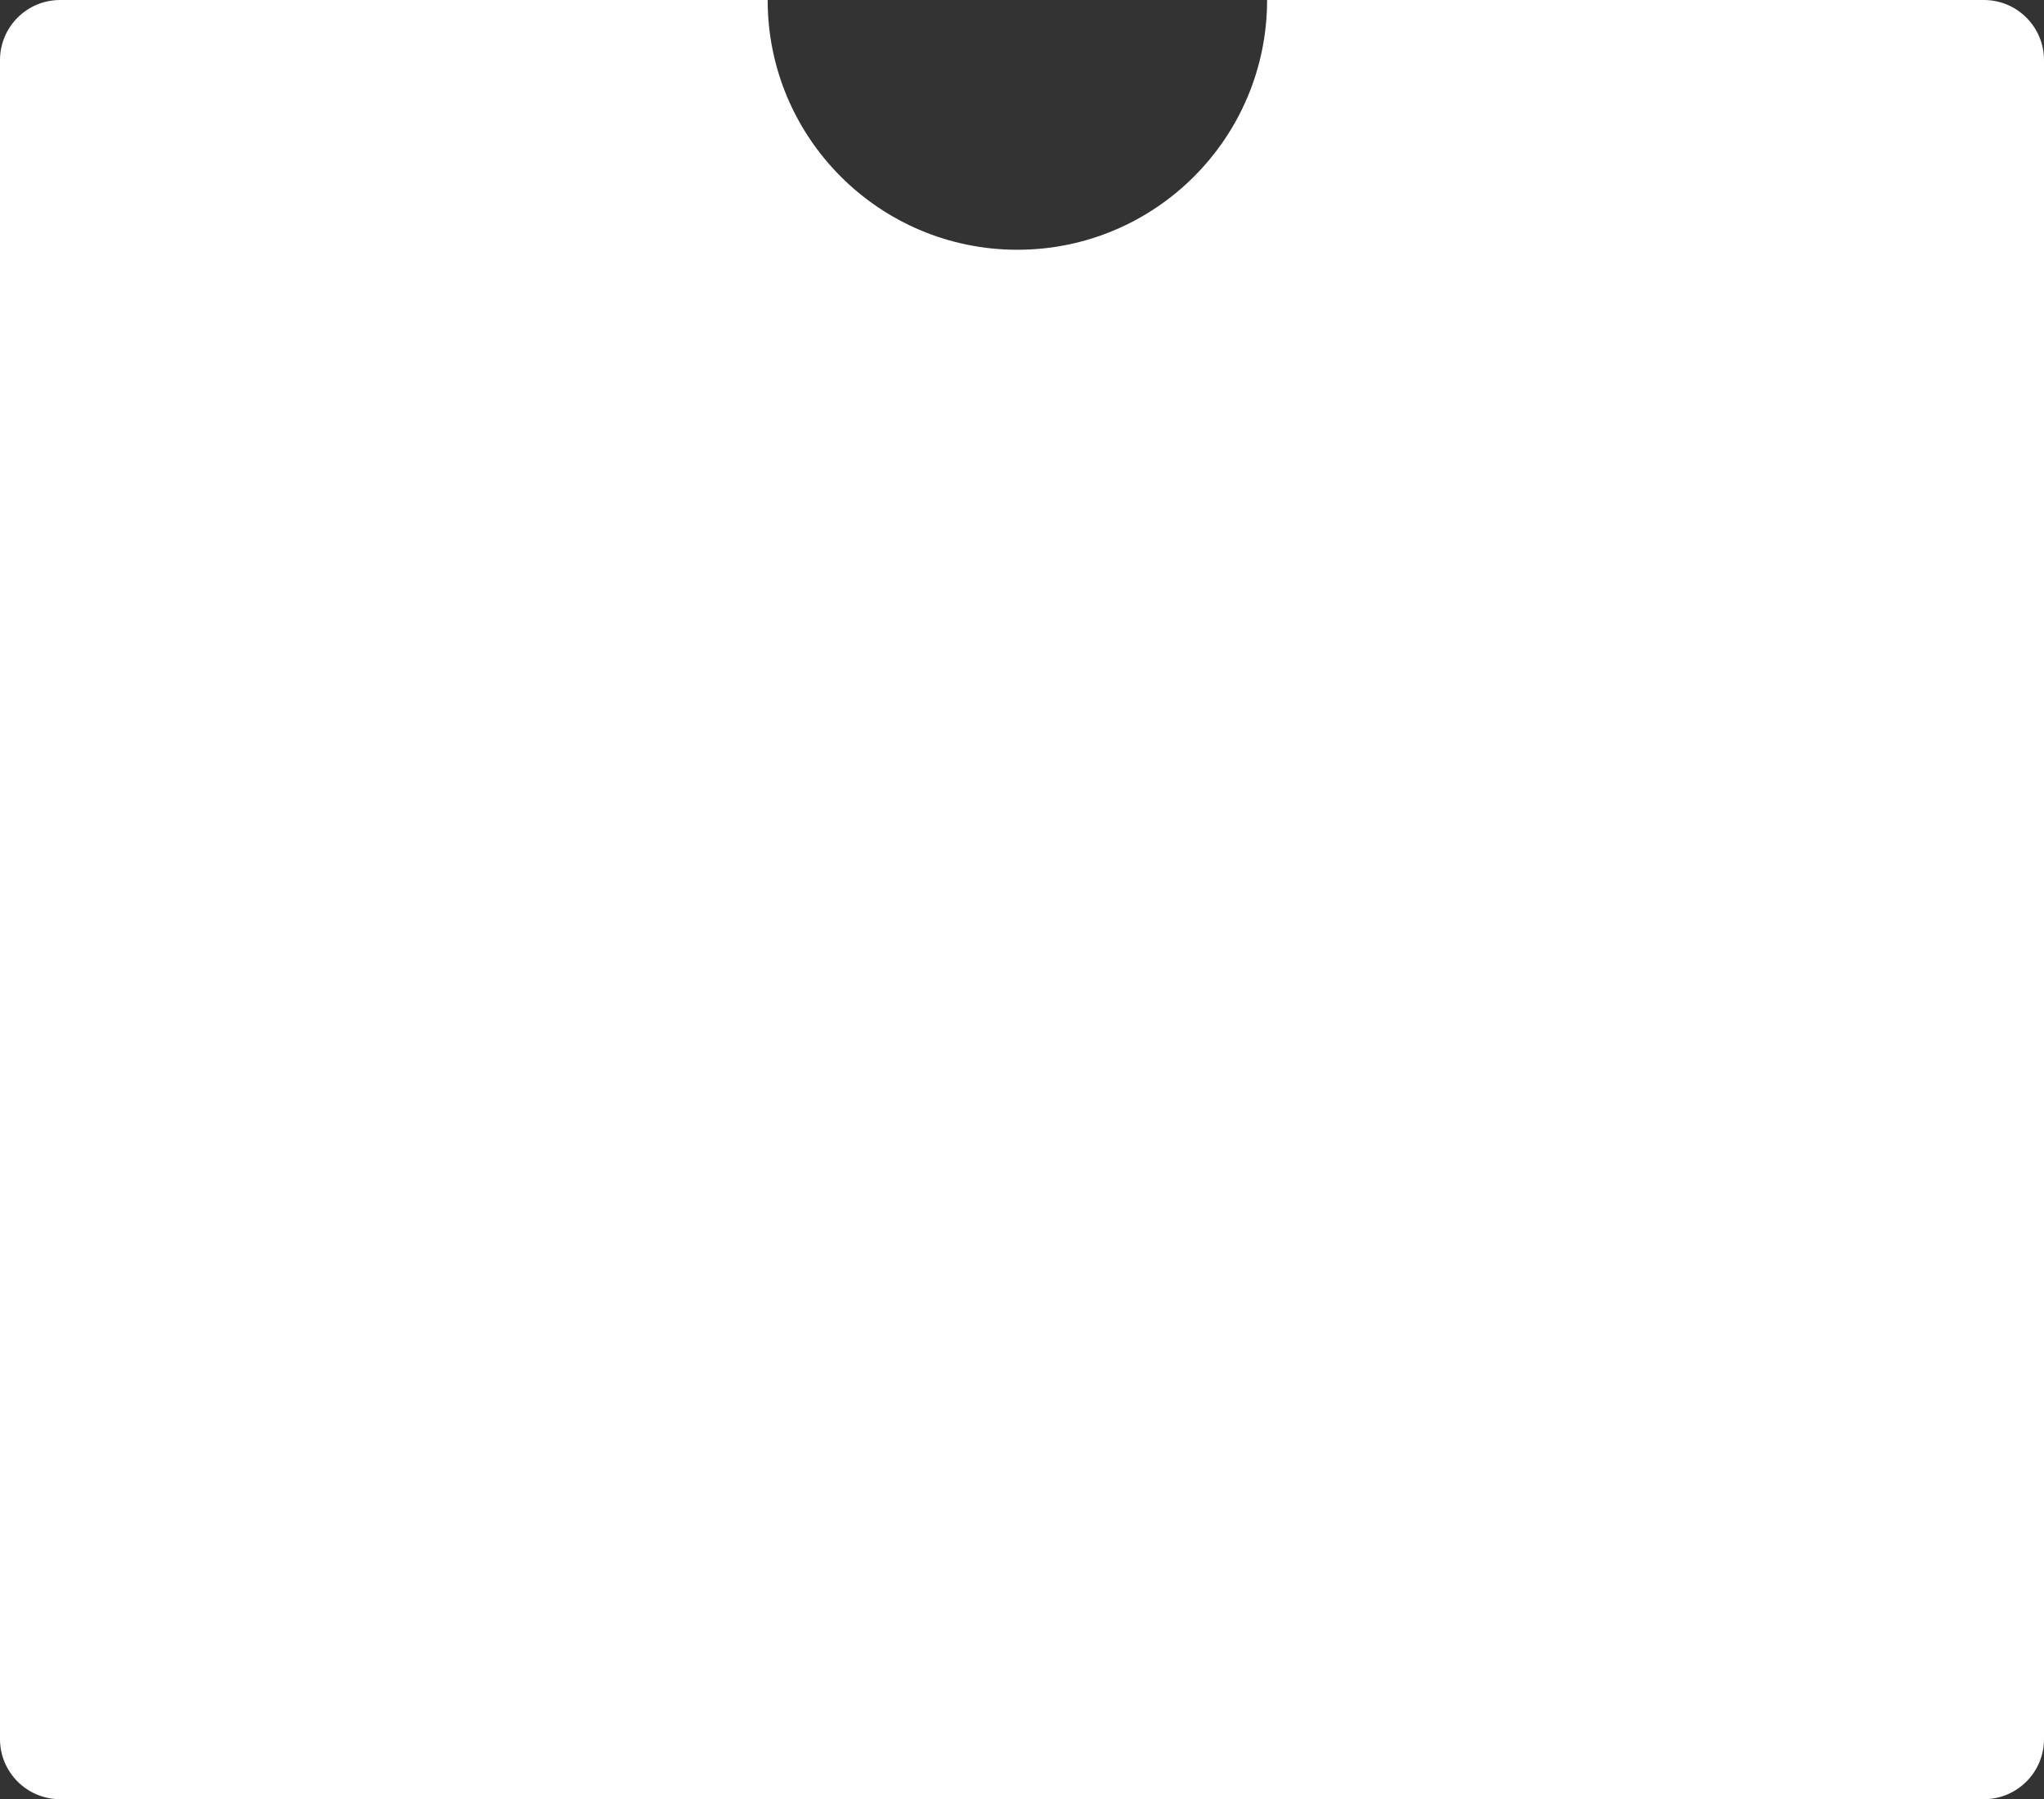 <?xml version="1.0" encoding="UTF-8"?> <svg xmlns="http://www.w3.org/2000/svg" width="442" height="389" viewBox="0 0 442 389" fill="none"><rect x="0" y="0" width="442" height="389" fill="#333333" stroke="none"/><path fill-rule="evenodd" clip-rule="evenodd" d="M166 0H13C5.82 0 0 5.82 0 13V376C0 383.18 5.82 389 13 389H429C436.18 389 442 383.18 442 376V13C442 5.82 436.18 0 429 0H274C274 29.823 249.823 54 220 54C190.177 54 166 29.823 166 0Z" fill="white"></path></svg> 